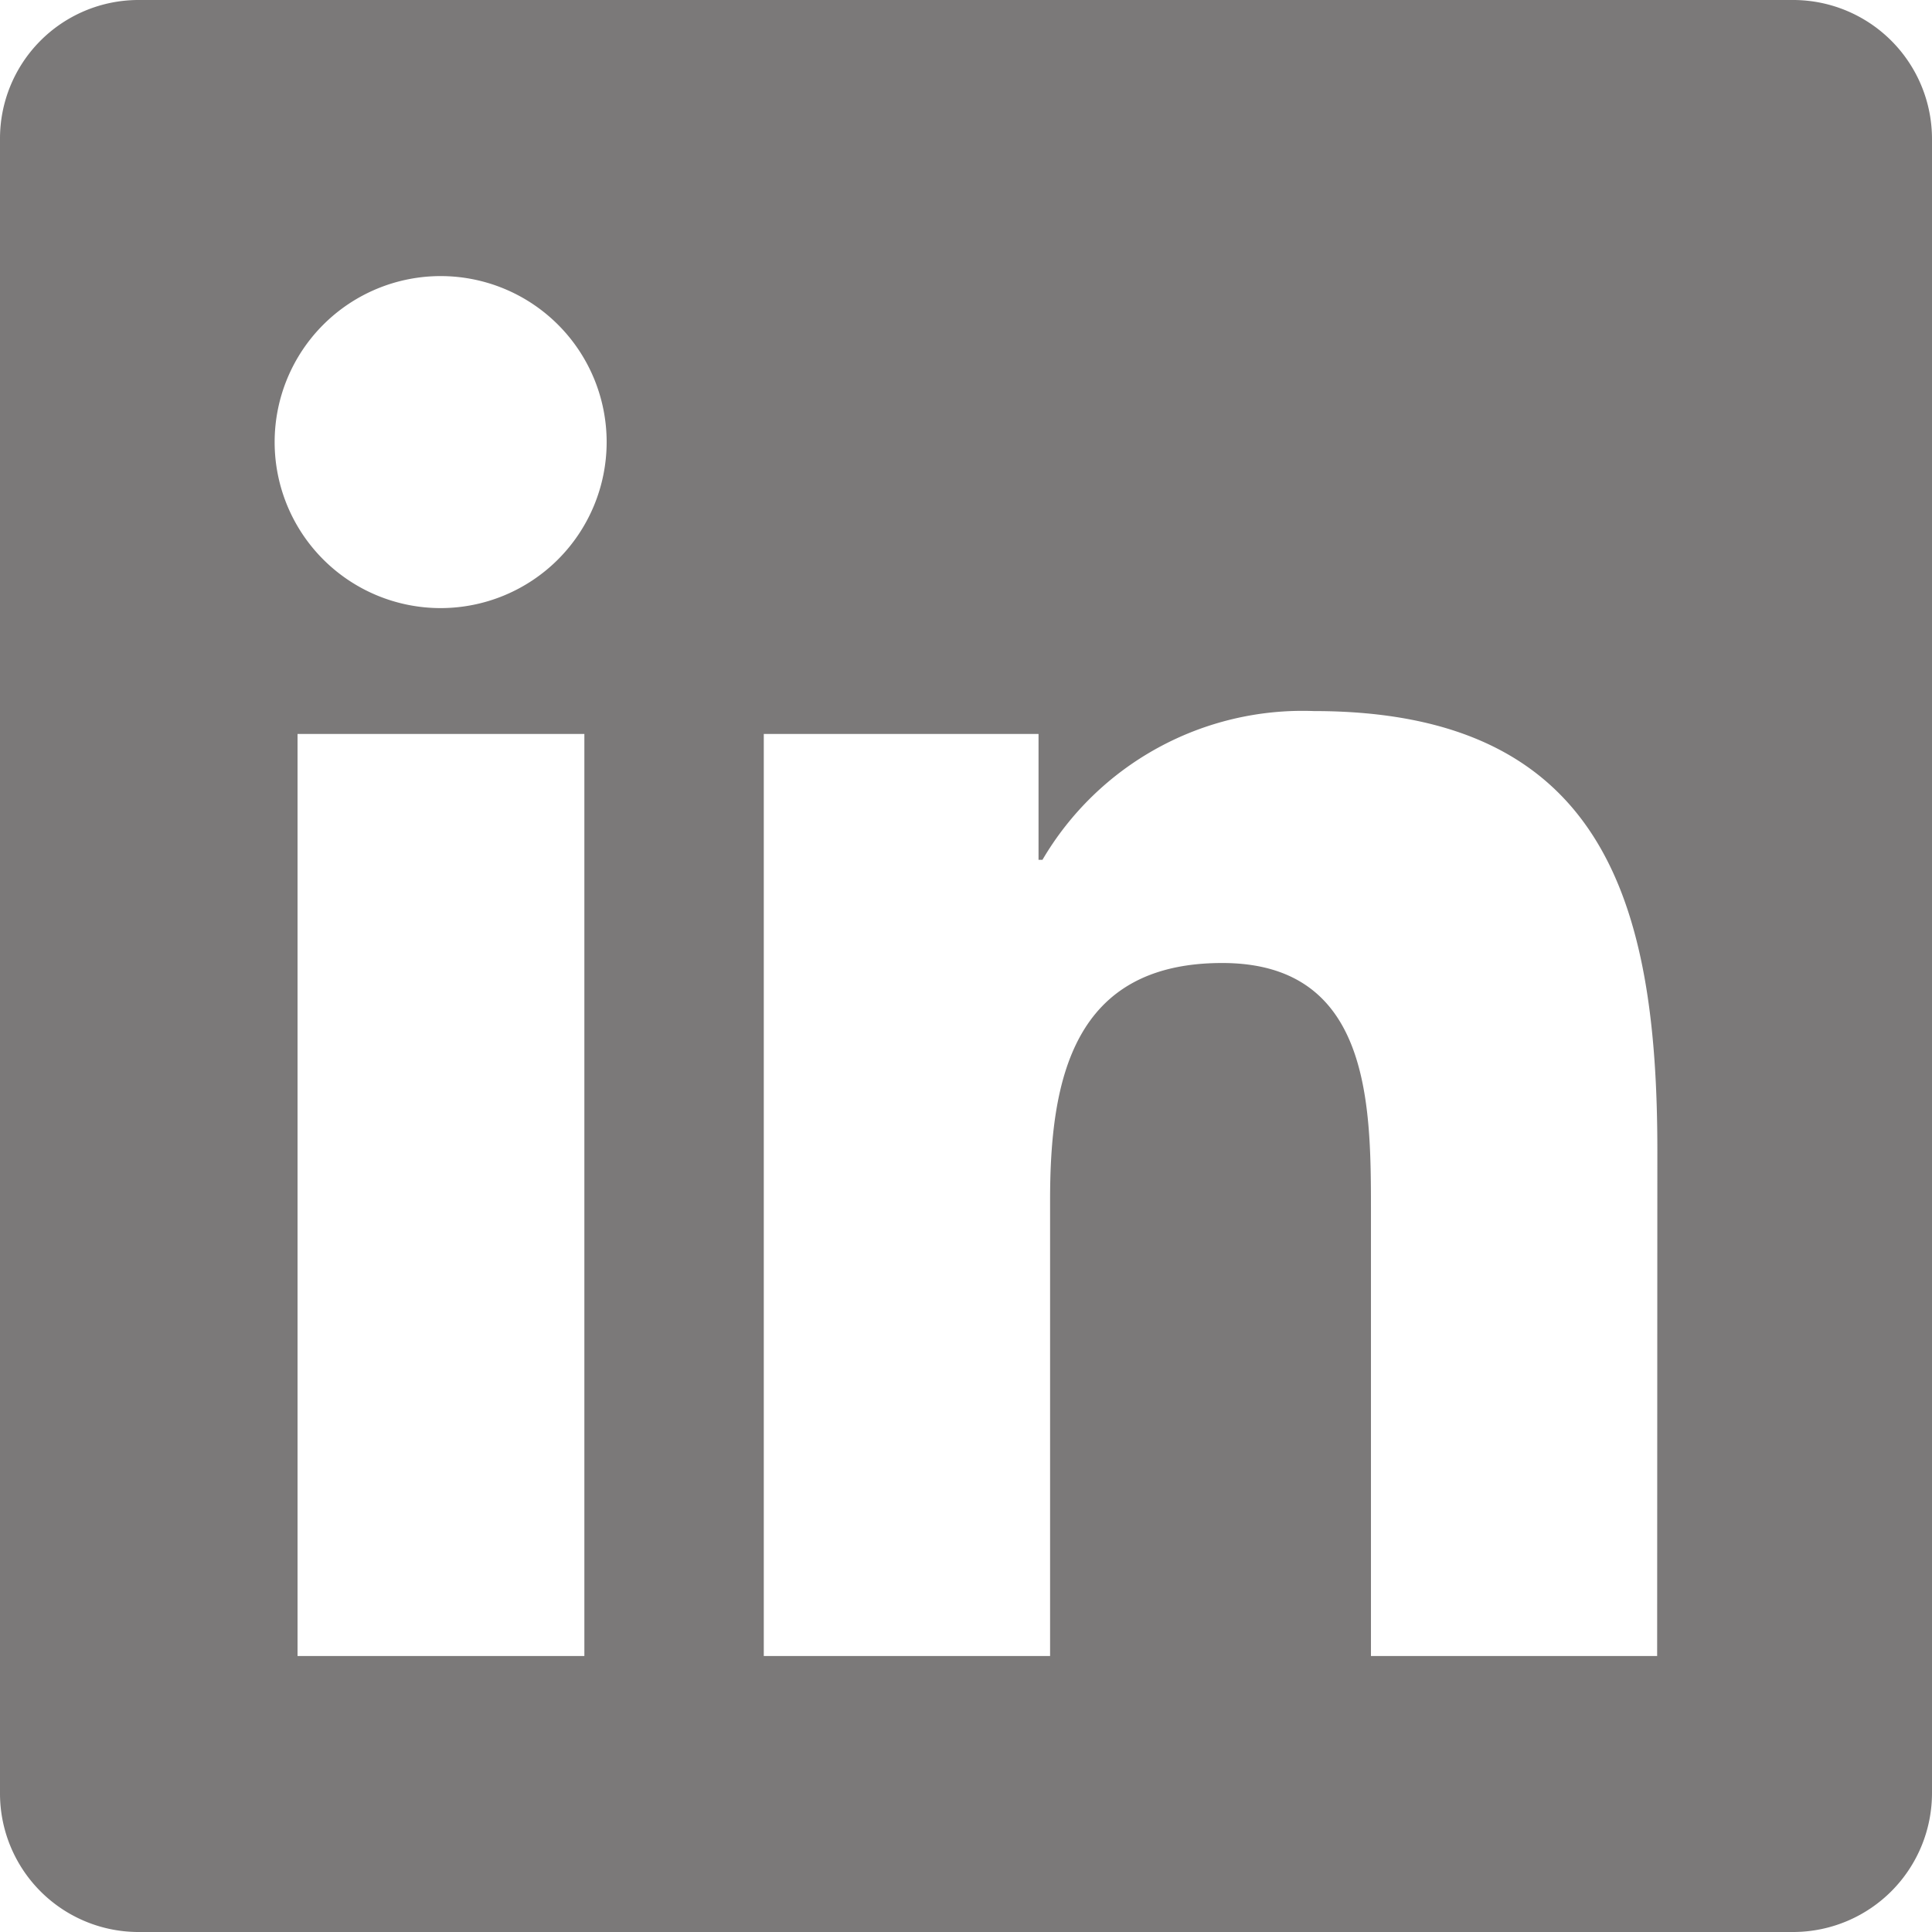<svg xmlns="http://www.w3.org/2000/svg" width="18.726" height="18.726" viewBox="0 0 18.726 18.726">
  <path id="Path_3461" data-name="Path 3461" d="M98.138,1464.275H82.083a1.343,1.343,0,0,0-1.333,1.35v16.026a1.343,1.343,0,0,0,1.333,1.35H98.138a1.347,1.347,0,0,0,1.338-1.35v-16.026A1.347,1.347,0,0,0,98.138,1464.275Zm-11.729,16.051H83.634v-8.937h2.78v8.937Zm-1.388-10.157a1.609,1.609,0,1,1,1.609-1.609A1.61,1.61,0,0,1,85.022,1470.169Zm11.791,10.157H94.038v-4.347c0-1.037-.021-2.37-1.442-2.37-1.446,0-1.668,1.129-1.668,2.295v4.422H88.153v-8.937h2.663v1.22h.038a2.923,2.923,0,0,1,2.629-1.442c2.809,0,3.331,1.851,3.331,4.259Z" transform="translate(-80.75 -1464.275)" fill="#7b7979"/>
</svg>
